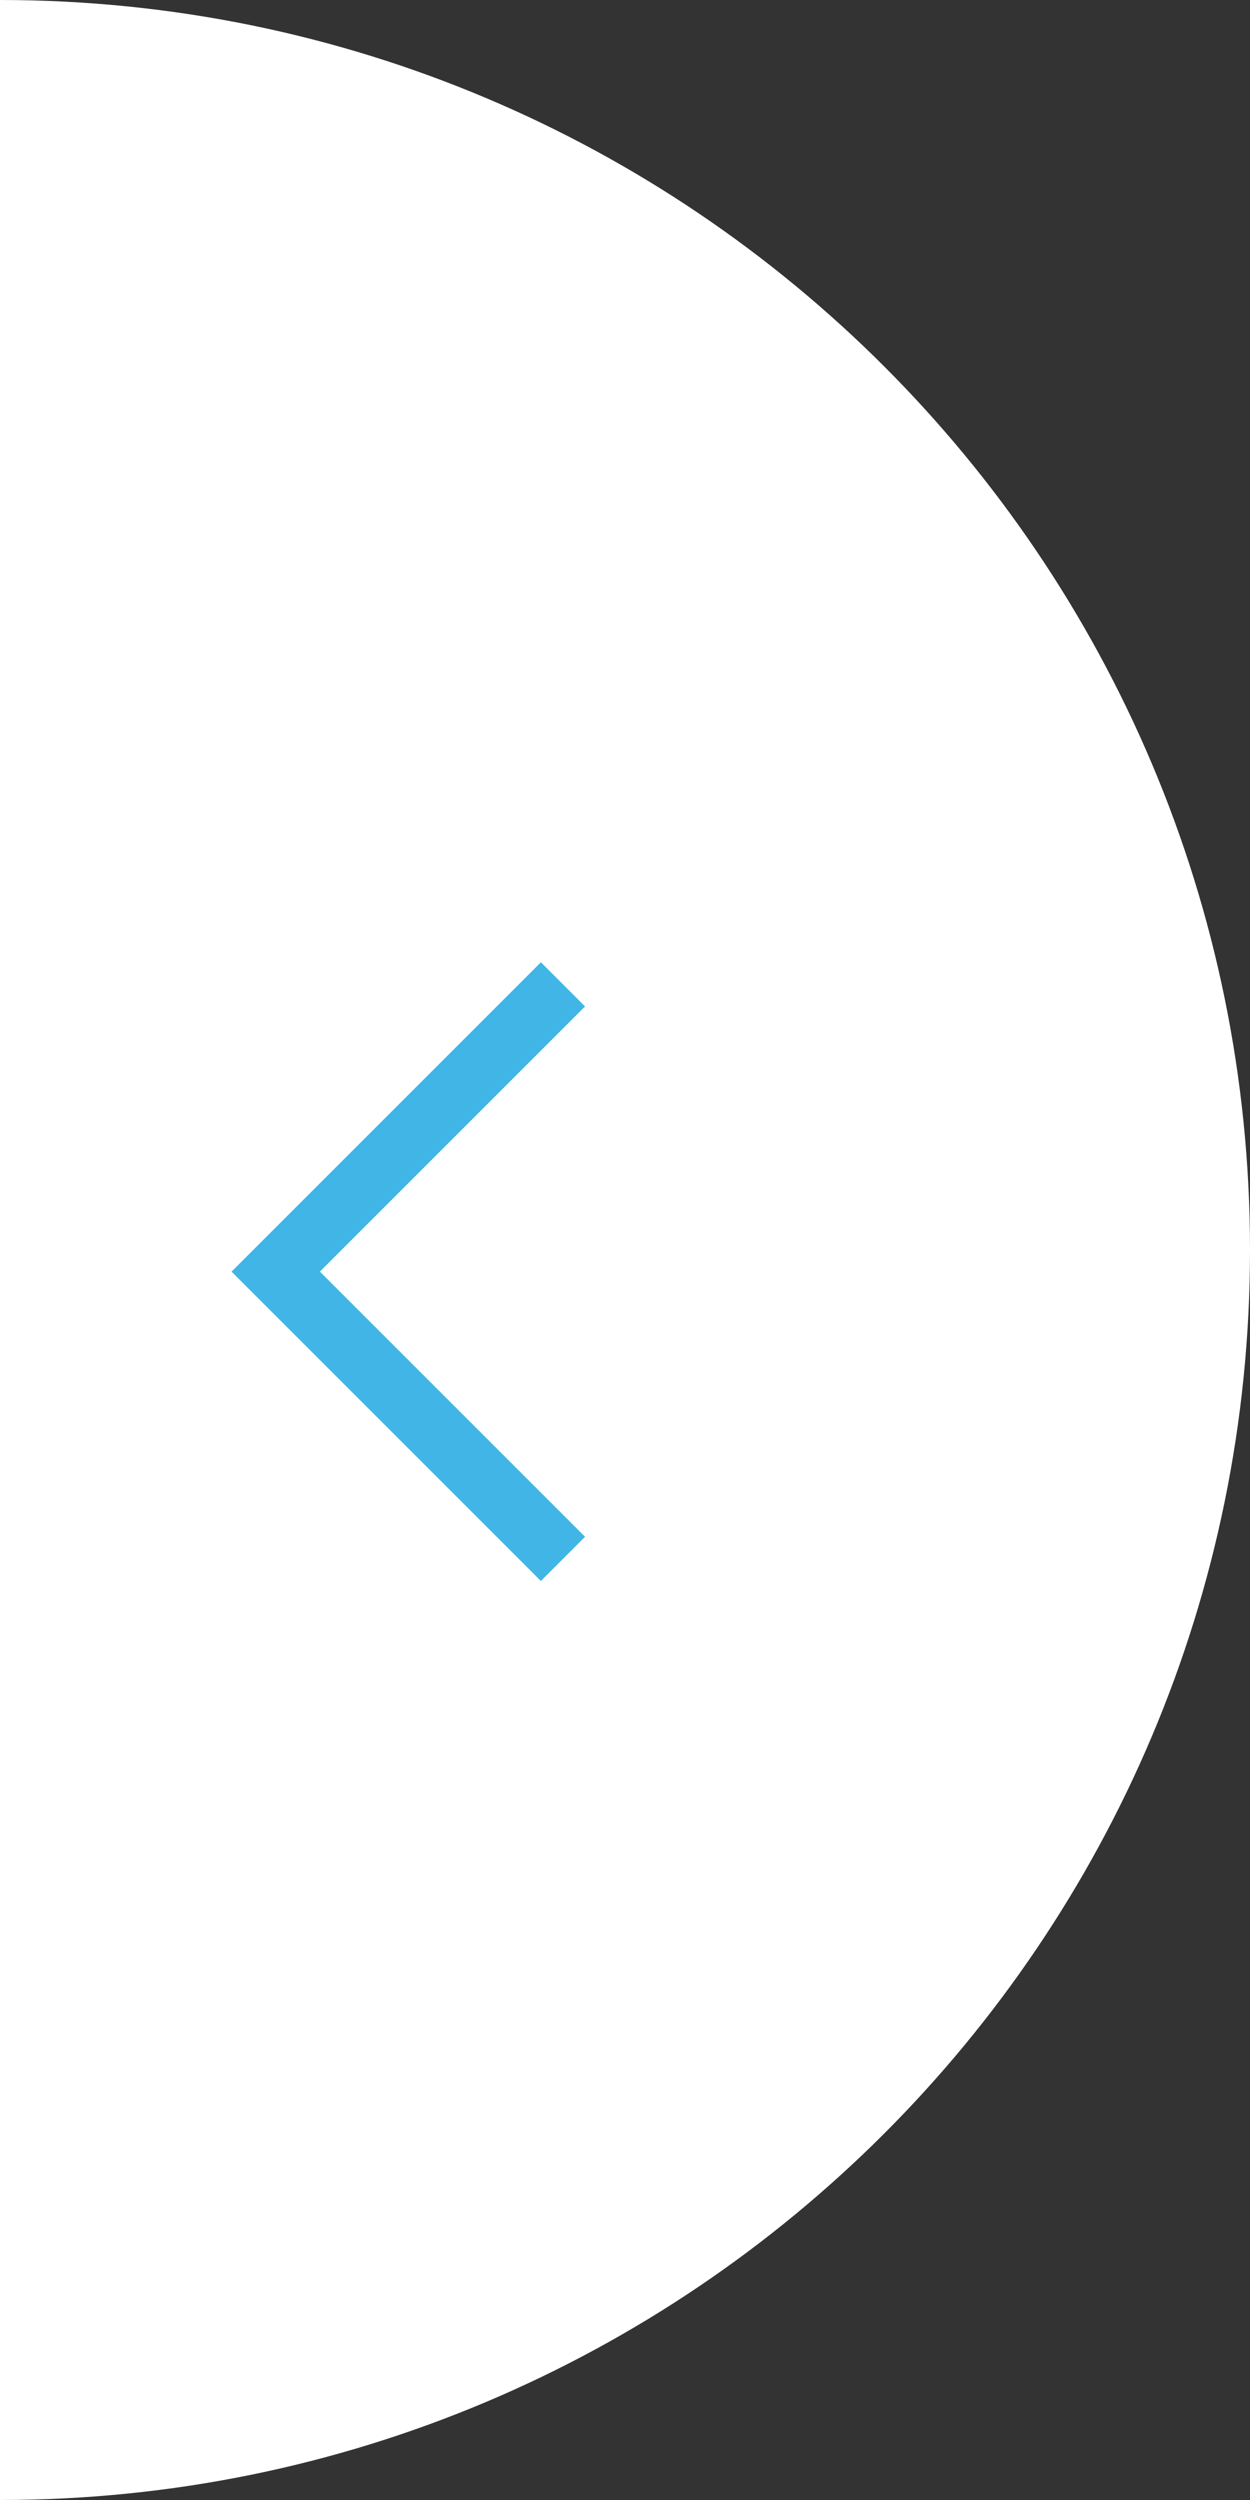 <?xml version="1.0" encoding="UTF-8"?>
<svg width="40px" height="80px" viewBox="0 0 40 80" version="1.1" xmlns="http://www.w3.org/2000/svg" xmlns:xlink="http://www.w3.org/1999/xlink">
    <rect x="0" y="0" width="40" height="80" fill="#333333" stroke="none"/>
    <!-- Generator: sketchtool 62 (101010) - https://sketch.com -->
    <title>613F7EA4-5D1D-48BC-B4B0-9F2988C5EB1D</title>
    <desc>Created with sketchtool.</desc>
    <g id="Asset-Artboard-Page" stroke="none" stroke-width="1" fill="none" fill-rule="evenodd">
        <g id="Path-Copy-ico/rozne/slider" transform="translate(20, 40) scale(-1, 1) translate(-20, -40) ">
            <path d="M40,0 C17.909,0 0,17.909 0,40 C0,62.091 17.909,80 40,80" id="Path" fill="#FFFFFF"></path>
            <polygon id="Path" fill="#41B6E6" transform="translate(22.692, 40.692) rotate(-45) translate(-22.692, -40.692) " points="29.692 33.692 29.692 47.692 15.692 47.692 15.692 45.692 27.692 45.692 27.692 33.692"></polygon>
        </g>
    </g>
</svg>